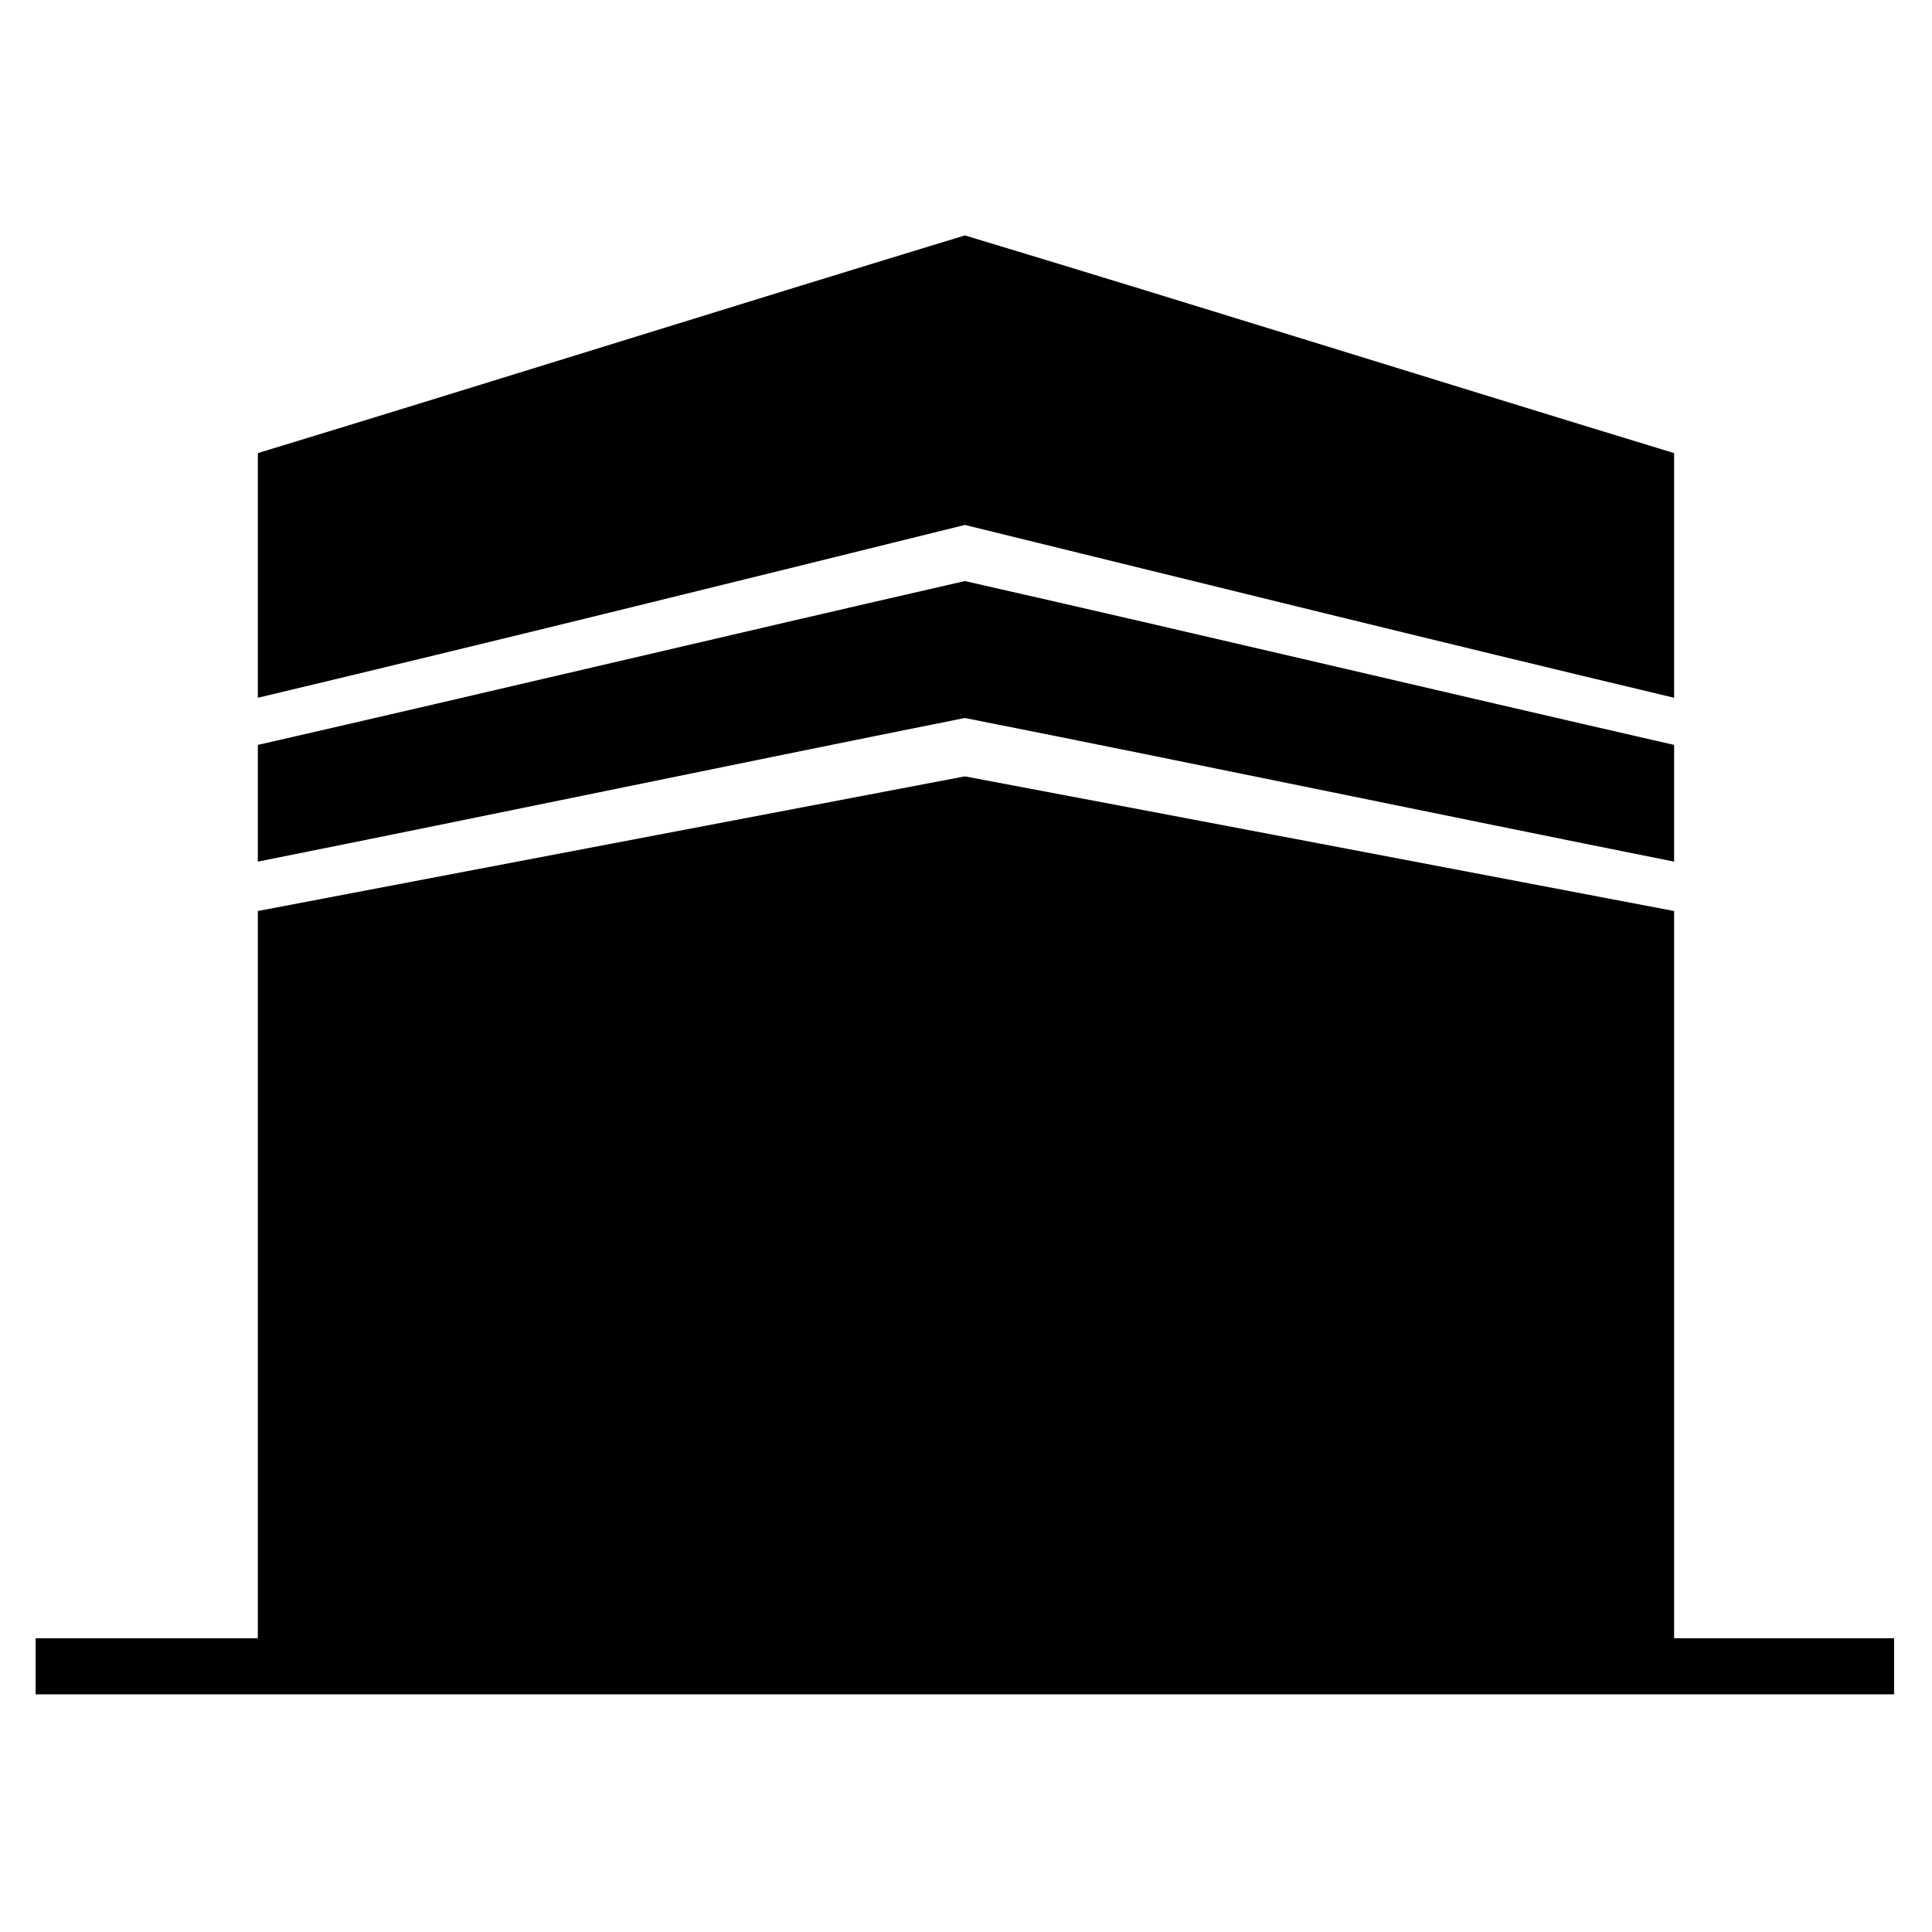 <?xml version="1.0" encoding="UTF-8"?>
<!-- Uploaded to: ICON Repo, www.svgrepo.com, Generator: ICON Repo Mixer Tools -->
<svg fill="#000000" width="800px" height="800px" version="1.1" viewBox="144 144 512 512" xmlns="http://www.w3.org/2000/svg">
 <g fill-rule="evenodd">
  <path d="m212.33 385.43c62.457-11.895 124.91-23.793 187.37-35.688 63.051 11.895 125.51 23.793 187.96 35.688v192.72h58.293v14.871h-492.51v-14.871h58.887z"/>
  <path d="m212.33 341.41c62.457-14.277 124.91-29.145 187.37-43.422 63.051 14.277 125.51 29.145 187.96 43.422v30.93c-62.457-12.492-124.91-25.578-187.96-38.066-62.457 12.492-124.91 25.578-187.37 38.066v-30.93z"/>
  <path d="m212.33 264.08c62.457-19.035 124.91-38.664 187.37-57.695 63.051 19.035 125.51 38.664 187.96 57.695v64.836c-62.457-14.871-124.91-30.336-187.96-45.801-62.457 15.465-124.91 30.93-187.37 45.801v-64.836z"/>
 </g>
</svg>